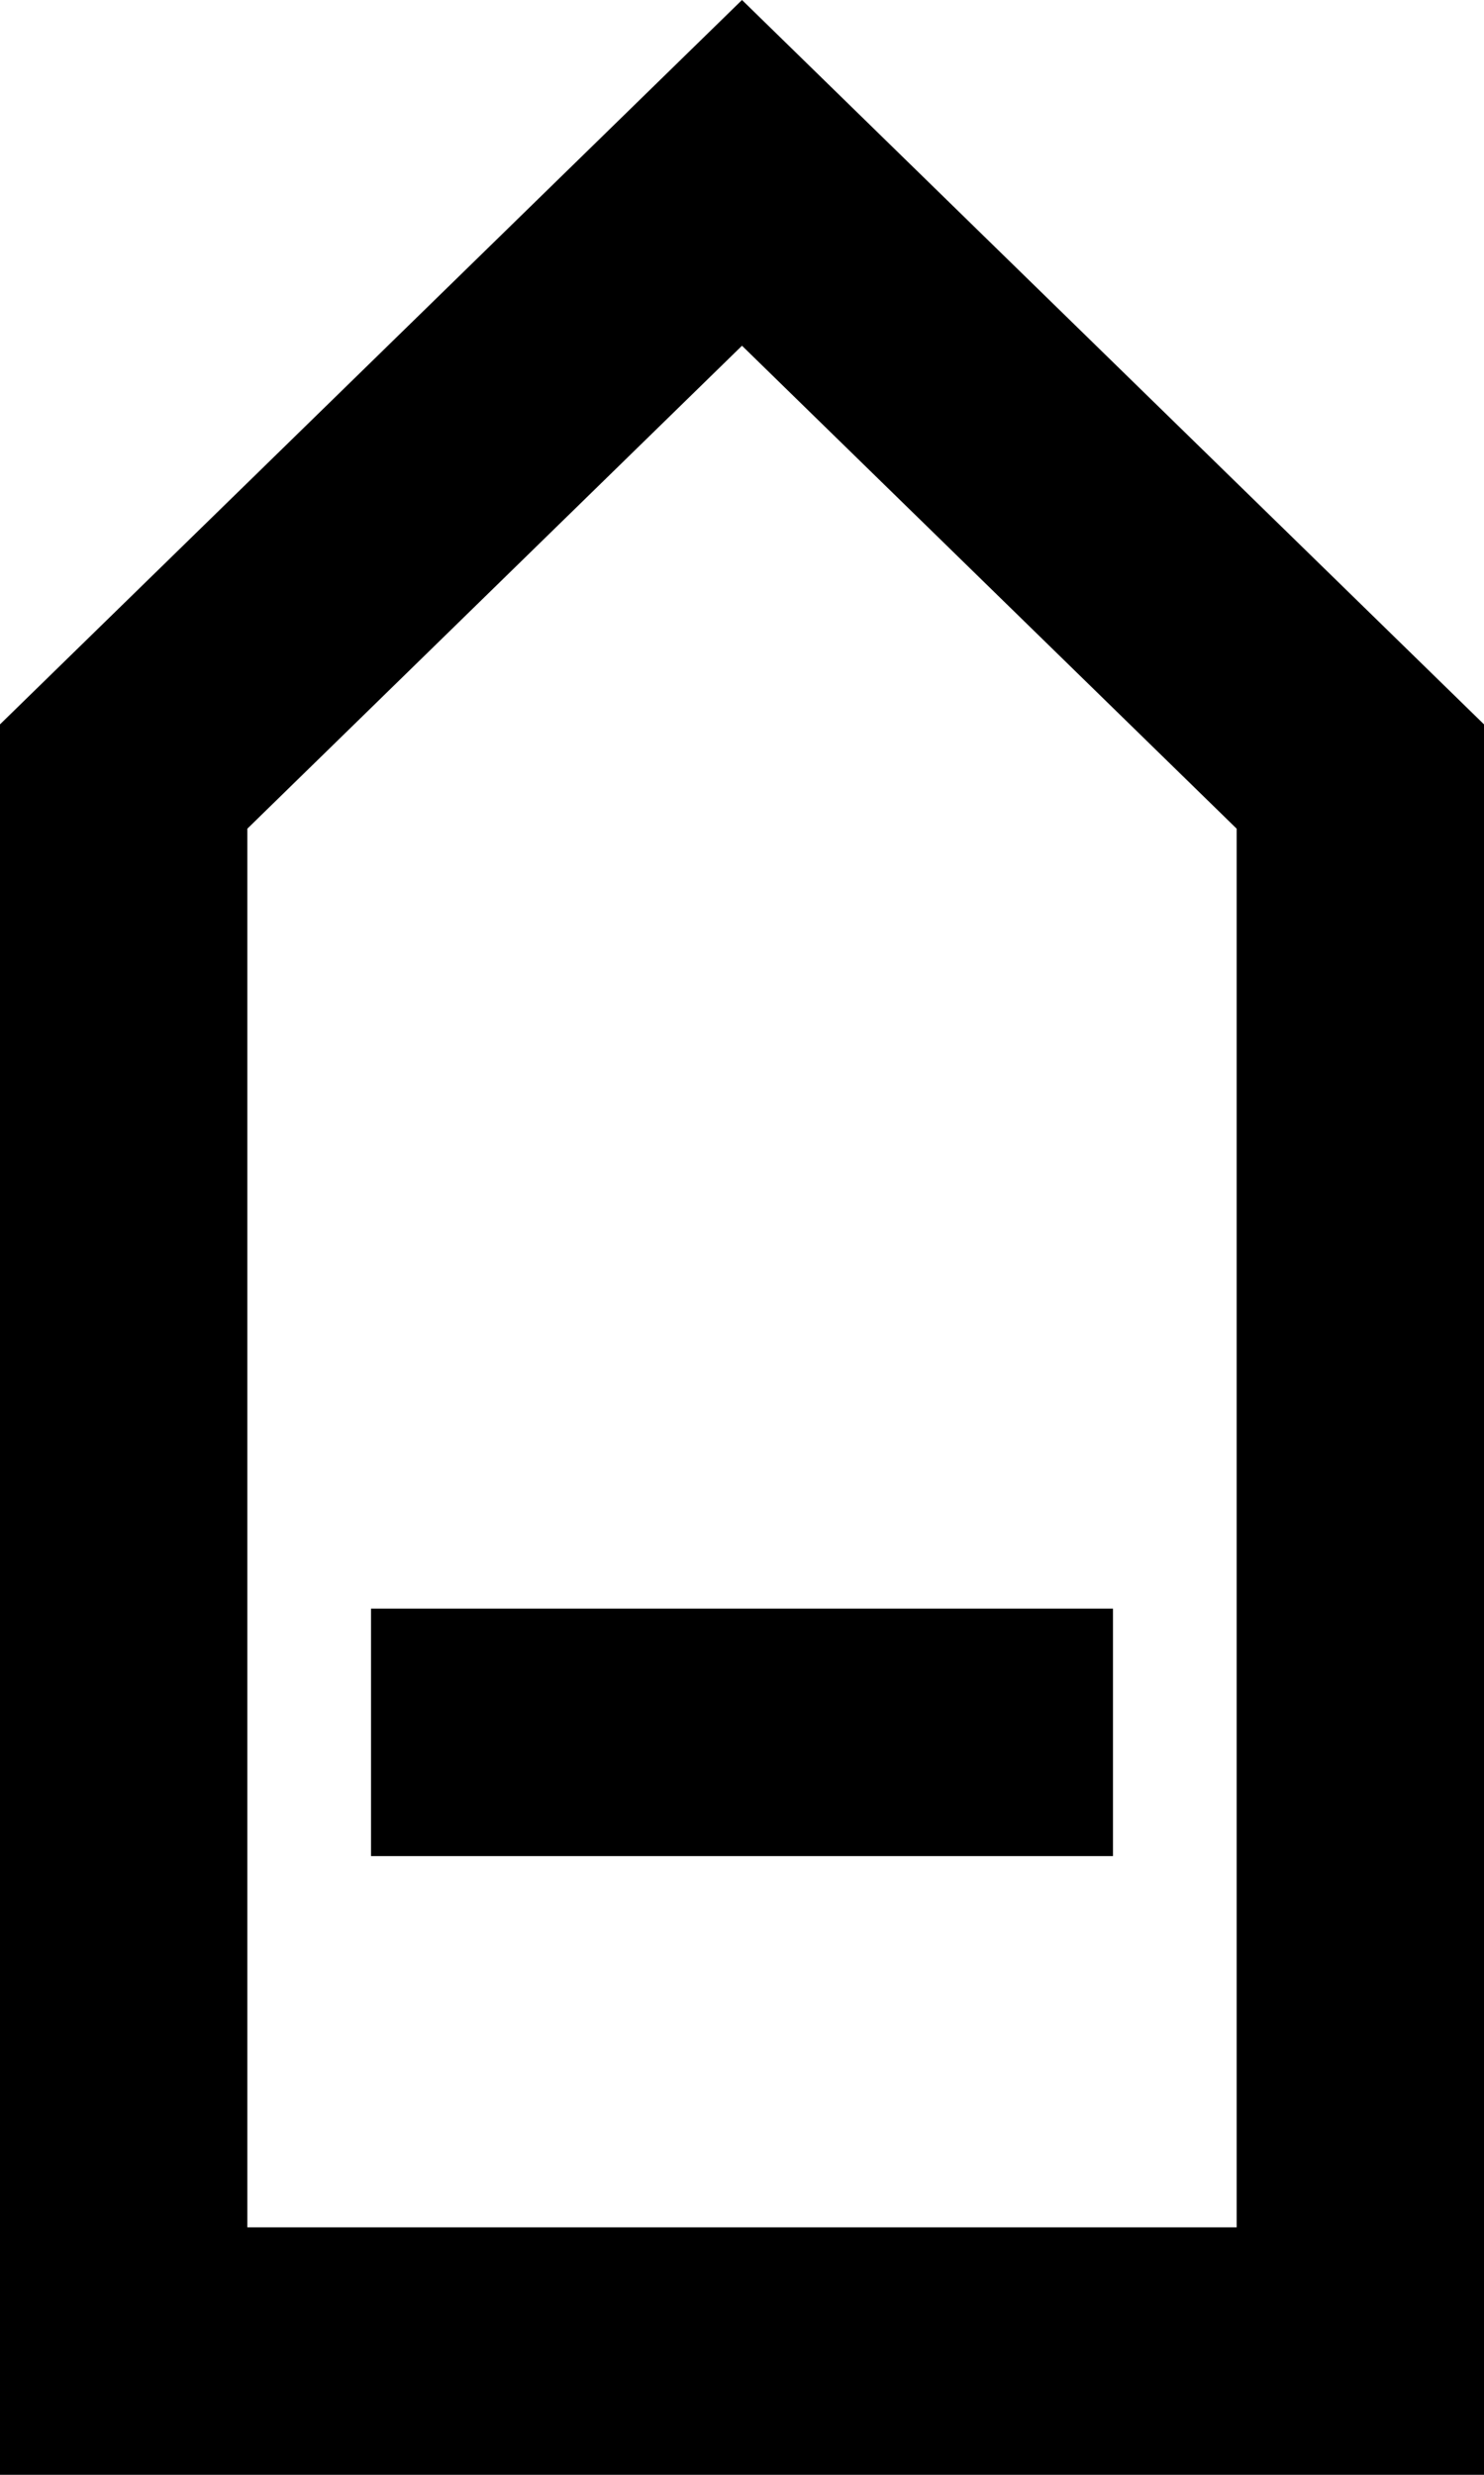 <?xml version="1.0" encoding="UTF-8" standalone="no"?>
<svg width="12px" height="20px" viewBox="0 0 12 20" version="1.1" xmlns="http://www.w3.org/2000/svg" xmlns:xlink="http://www.w3.org/1999/xlink">
    <!-- Generator: Sketch 3.8.1 (29687) - http://www.bohemiancoding.com/sketch -->
    <title>arrow_up [#289]</title>
    <desc>Created with Sketch.</desc>
    <defs></defs>
    <g id="Page-1" stroke="none" stroke-width="1" fill="none" fill-rule="evenodd">
        <g id="Dribbble-Light-Preview" transform="translate(-184, -6879)" fill="#000000">
            <g id="icons" transform="translate(56, 160)">
                <path d="M131,6734 L137,6734 L137,6732 L131,6732 L131,6734 Z M138,6737 L130,6737 L130,6725.697 L134,6721.794 L138,6725.697 L138,6737 Z M134,6719 L128,6724.854 L128,6739 L140,6739 L140,6724.854 L134,6719 Z" id="arrow_up-[#289]"></path>
            </g>
        </g>
    </g>
</svg>